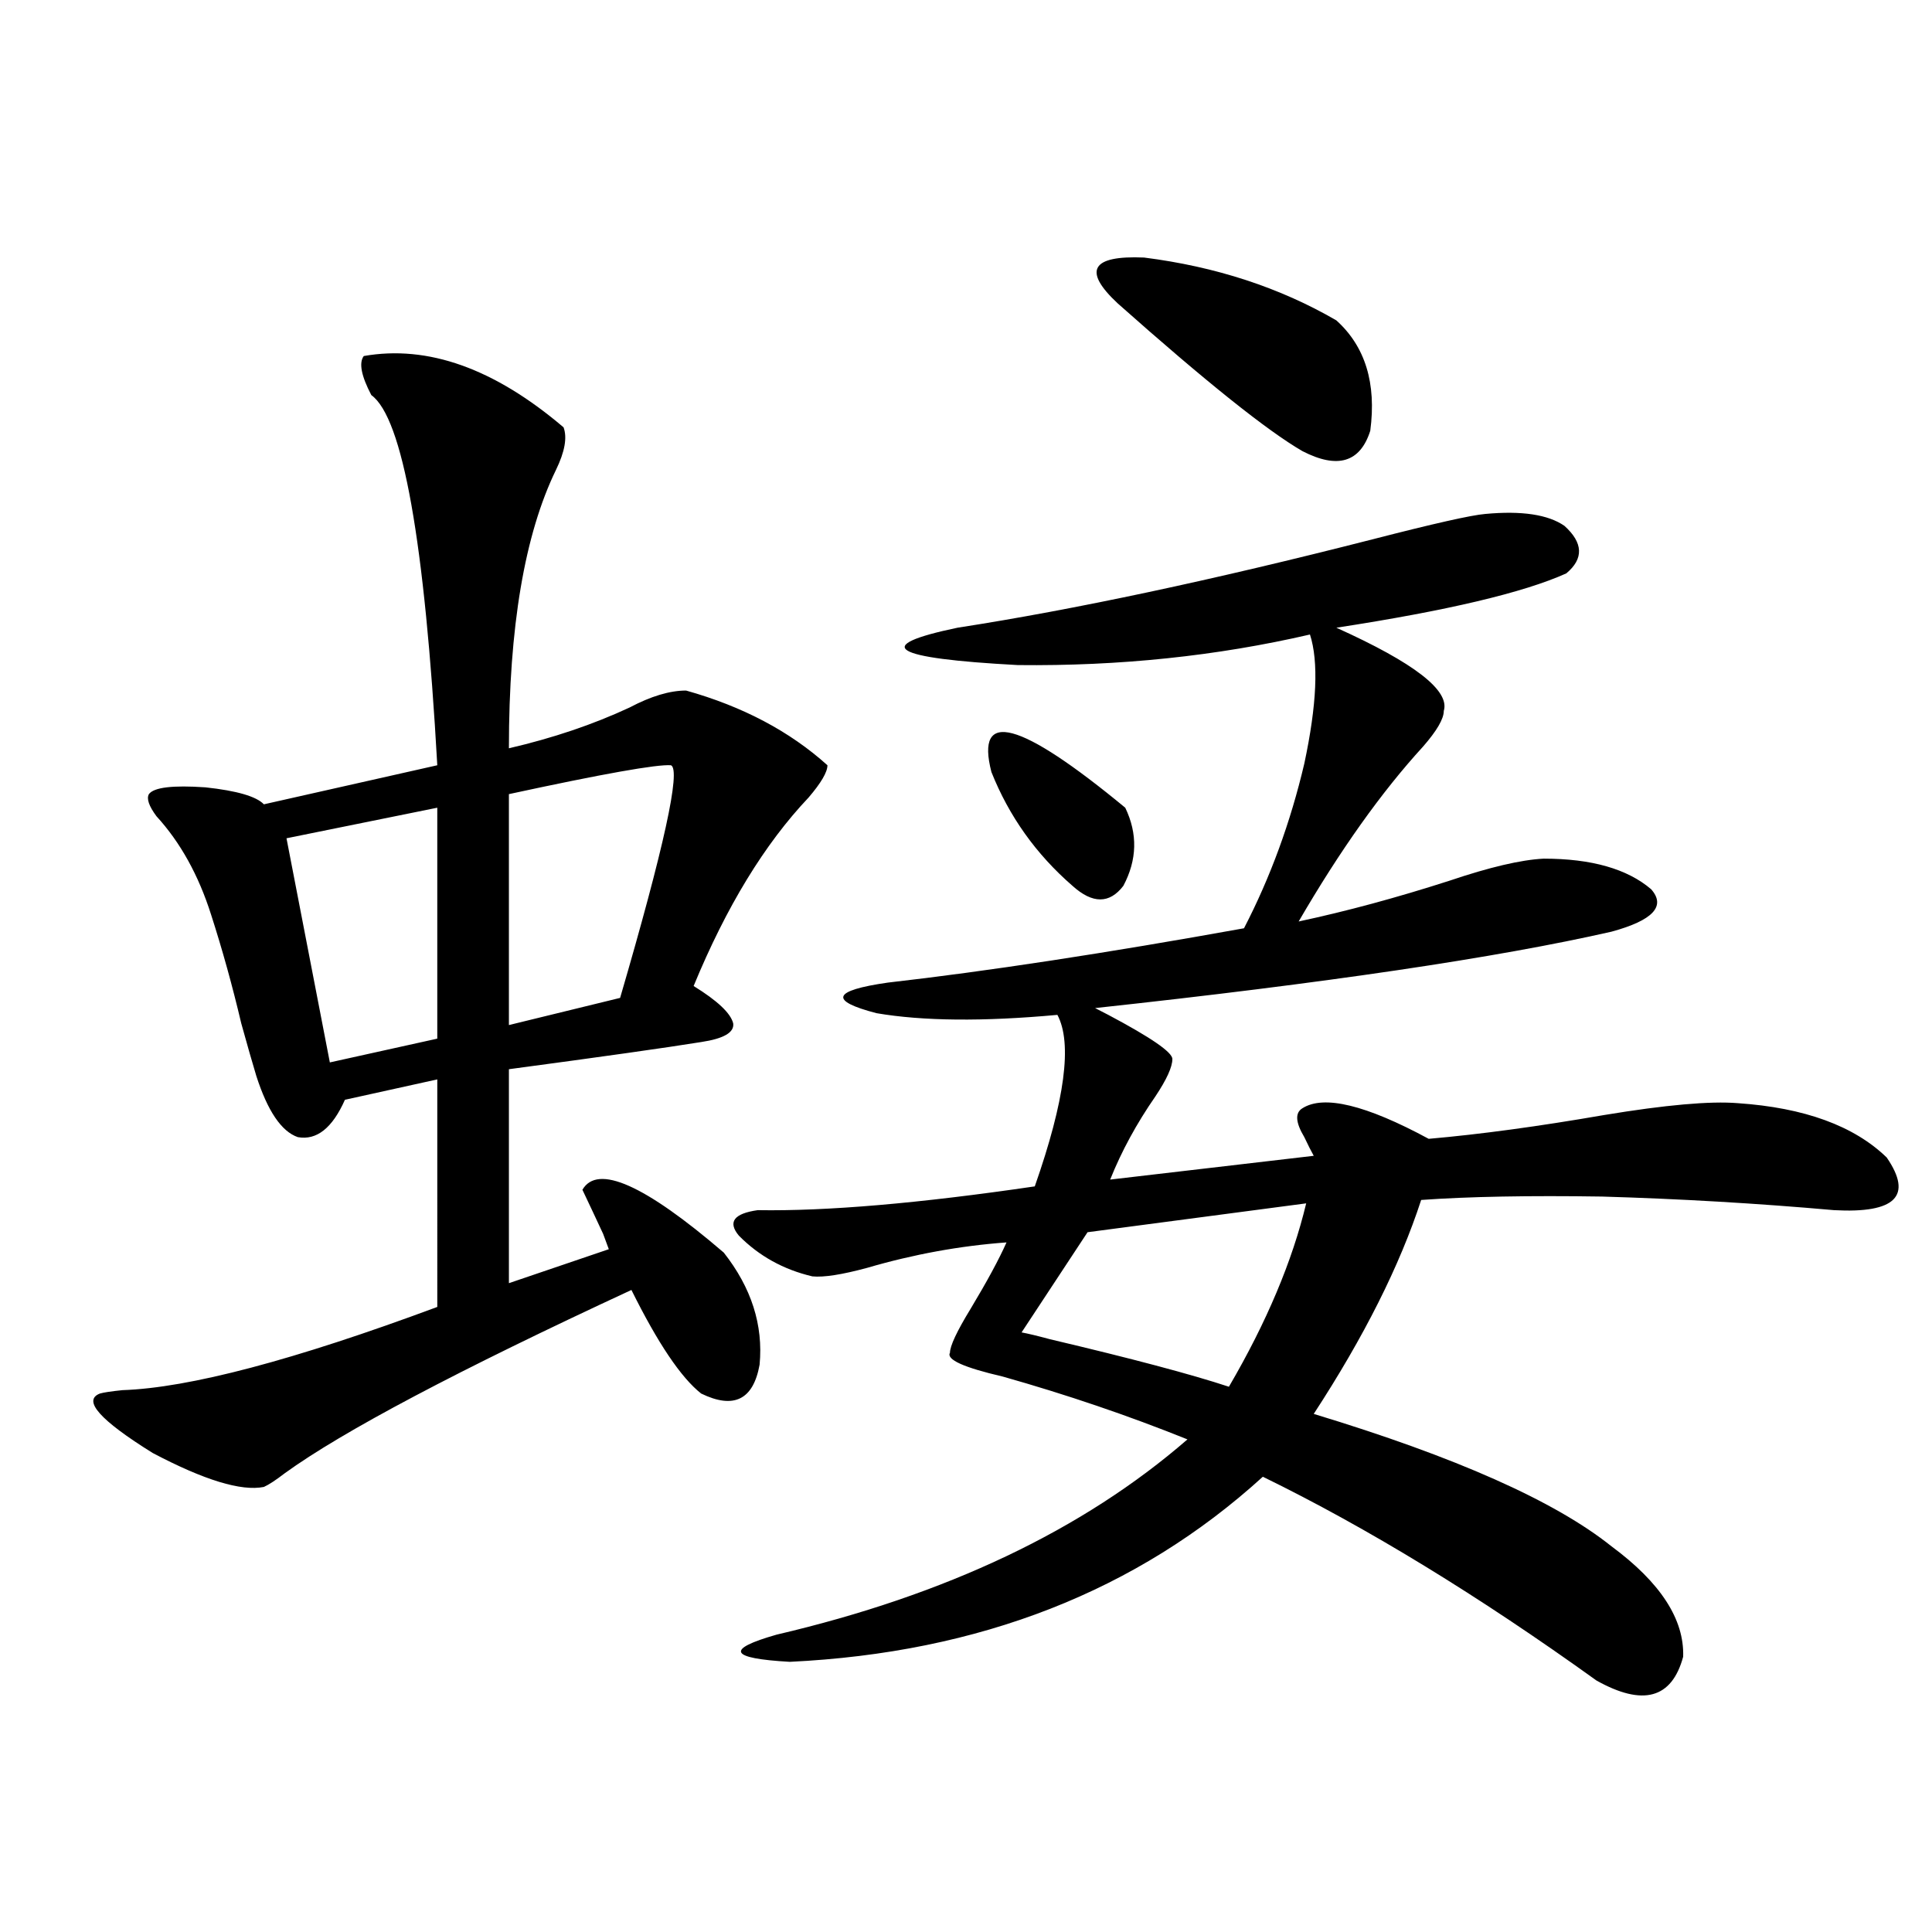 <?xml version="1.0" encoding="utf-8"?>
<!-- Generator: Adobe Illustrator 16.0.0, SVG Export Plug-In . SVG Version: 6.00 Build 0)  -->
<!DOCTYPE svg PUBLIC "-//W3C//DTD SVG 1.1//EN" "http://www.w3.org/Graphics/SVG/1.1/DTD/svg11.dtd">
<svg version="1.1" id="图层_1" xmlns="http://www.w3.org/2000/svg" xmlns:xlink="http://www.w3.org/1999/xlink" x="0px" y="0px"
	 width="1000px" height="1000px" viewBox="0 0 1000 1000" enable-background="new 0 0 1000 1000" xml:space="preserve">
<path d="M188.289,184.281c33.17-5.85,67.635,6.455,103.412,36.914c1.951,5.273,0.64,12.607-3.902,21.973
	c-16.265,33.398-24.39,81.45-24.39,144.141c22.759-5.273,43.566-12.305,62.438-21.094c11.052-5.85,20.807-8.789,29.268-8.789
	c29.268,8.213,53.657,21.094,73.169,38.672c0,3.516-3.262,9.092-9.756,16.699c-22.774,24.033-42.606,56.553-59.511,97.559
	c12.347,7.622,19.176,14.063,20.487,19.336c0.64,4.697-4.878,7.91-16.585,9.668c-18.216,2.939-51.386,7.622-99.51,14.063v110.742
	l51.706-17.578c-0.656-1.758-1.631-4.395-2.927-7.91c-3.262-7.031-6.829-14.639-10.731-22.852
	c7.805-13.472,32.194-2.637,73.169,32.52c14.298,18.169,20.487,37.505,18.536,58.008c-3.262,18.169-13.338,23.154-30.243,14.941
	c-10.411-8.198-22.438-26.064-36.097-53.613c-89.754,41.611-149.6,73.252-179.508,94.922c-4.558,3.516-8.14,5.864-10.731,7.031
	c-11.707,2.349-30.899-3.516-57.56-17.578c-27.316-16.987-36.432-27.246-27.316-30.762c1.951-0.576,5.854-1.167,11.707-1.758
	c34.466-1.167,88.778-15.518,162.923-43.066V558.695l-47.804,10.547c-6.509,14.653-14.634,21.094-24.39,19.336
	c-8.46-2.925-15.609-13.472-21.463-31.641c-1.951-6.44-4.558-15.518-7.805-27.246c-4.558-19.336-9.756-38.081-15.609-56.25
	c-6.509-20.503-15.945-37.49-28.292-50.977c-3.902-5.273-5.213-9.077-3.902-11.426c2.591-3.516,12.347-4.683,29.268-3.516
	c16.25,1.758,26.341,4.697,30.243,8.789l89.754-20.215c-6.509-116.016-17.896-179.873-34.146-191.602
	C186.978,194.54,185.682,187.797,188.289,184.281z M226.336,418.07l-78.047,15.82l22.438,116.016l55.608-12.305V418.07z
	 M347.309,396.098c-7.165-0.576-35.121,4.395-83.9,14.941V530.57l57.56-14.063C343.727,438.588,352.507,398.446,347.309,396.098z
	 M768.762,266.02c18.856-1.758,32.514,0.303,40.975,6.152c9.756,8.789,10.076,17.002,0.976,24.609
	c-22.118,9.971-61.797,19.336-119.021,28.125c40.319,18.169,58.855,32.52,55.608,43.066c0,4.106-3.582,10.259-10.731,18.457
	c-21.463,23.442-42.926,53.613-64.389,90.527c24.71-5.273,50.73-12.305,78.047-21.094c20.807-7.031,37.072-10.835,48.779-11.426
	c24.71,0,43.246,5.273,55.608,15.82c7.805,8.789,0.976,16.123-20.487,21.973c-59.191,13.486-148.289,26.67-267.311,39.551
	l6.829,3.516c22.103,11.729,33.17,19.336,33.17,22.852c0,4.106-2.927,10.547-8.78,19.336c-9.756,14.063-17.561,28.428-23.414,43.066
	l105.363-12.305c-1.311-2.334-2.927-5.562-4.878-9.668c-4.558-7.607-4.878-12.593-0.976-14.941
	c11.052-7.031,32.835-1.758,65.364,15.82c26.661-2.334,56.904-6.44,90.729-12.305c31.859-5.273,54.953-7.319,69.267-6.152
	c34.465,2.349,60.151,11.729,77.071,28.125c13.658,19.927,4.542,29.004-27.316,27.246c-39.679-3.516-79.678-5.85-119.997-7.031
	c-37.728-0.576-68.947,0-93.656,1.758c-11.067,33.989-29.603,70.903-55.608,110.742c73.489,22.275,124.875,45.127,154.143,68.555
	c25.365,18.76,37.713,37.793,37.072,57.129c-5.854,21.671-20.823,25.777-44.877,12.305
	c-61.142-43.945-118.701-79.102-172.679-105.469c-65.044,59.189-146.673,91.104-244.872,95.801
	c-31.219-1.758-33.505-6.454-6.829-14.063c87.803-20.517,158.685-54.189,212.678-101.074c-30.578-12.305-62.438-23.14-95.607-32.52
	c-20.167-4.683-29.268-8.789-27.316-12.305c0-3.516,3.567-11.123,10.731-22.852c8.445-14.063,14.634-25.488,18.536-34.277
	c-24.07,1.758-48.139,6.152-72.193,13.184c-13.018,3.516-22.438,4.985-28.292,4.395c-14.969-3.516-27.652-10.547-38.048-21.094
	c-5.854-7.031-2.607-11.426,9.756-13.184c35.761,0.591,83.565-3.516,143.411-12.305c15.609-44.521,19.512-74.116,11.707-88.77
	c-38.383,3.516-69.602,3.228-93.656-0.879c-24.725-6.44-22.774-11.714,5.854-15.82c51.371-5.85,112.833-15.229,184.386-28.125
	c13.658-26.367,24.054-54.78,31.219-85.254c6.494-30.459,7.469-52.734,2.927-66.797c-48.139,11.138-98.534,16.411-151.216,15.82
	c-65.7-3.516-76.096-9.956-31.219-19.336c60.486-9.365,132.024-24.609,214.629-45.703
	C742.086,271.005,761.598,266.61,768.762,266.02z M513.159,399.613c-8.46-32.808,14.634-26.655,69.267,18.457
	c6.494,13.486,6.174,26.958-0.976,40.43c-7.164,9.38-15.945,9.38-26.341,0C536.238,442.104,522.259,422.465,513.159,399.613z
	 M676.082,622.855l-113.168,14.941l-34.146,51.855c3.247,0.591,8.125,1.758,14.634,3.516c42.27,9.971,73.169,18.169,92.681,24.609
	C655.594,684.379,668.917,652.738,676.082,622.855z M578.523,157.035c-18.216-16.987-13.658-24.897,13.658-23.73
	c37.072,4.697,70.242,15.532,99.51,32.52c14.954,13.486,20.807,32.52,17.561,57.129c-5.213,16.411-16.92,19.927-35.121,10.547
	C655.914,222.953,624.04,197.465,578.523,157.035z"/>
</svg>
